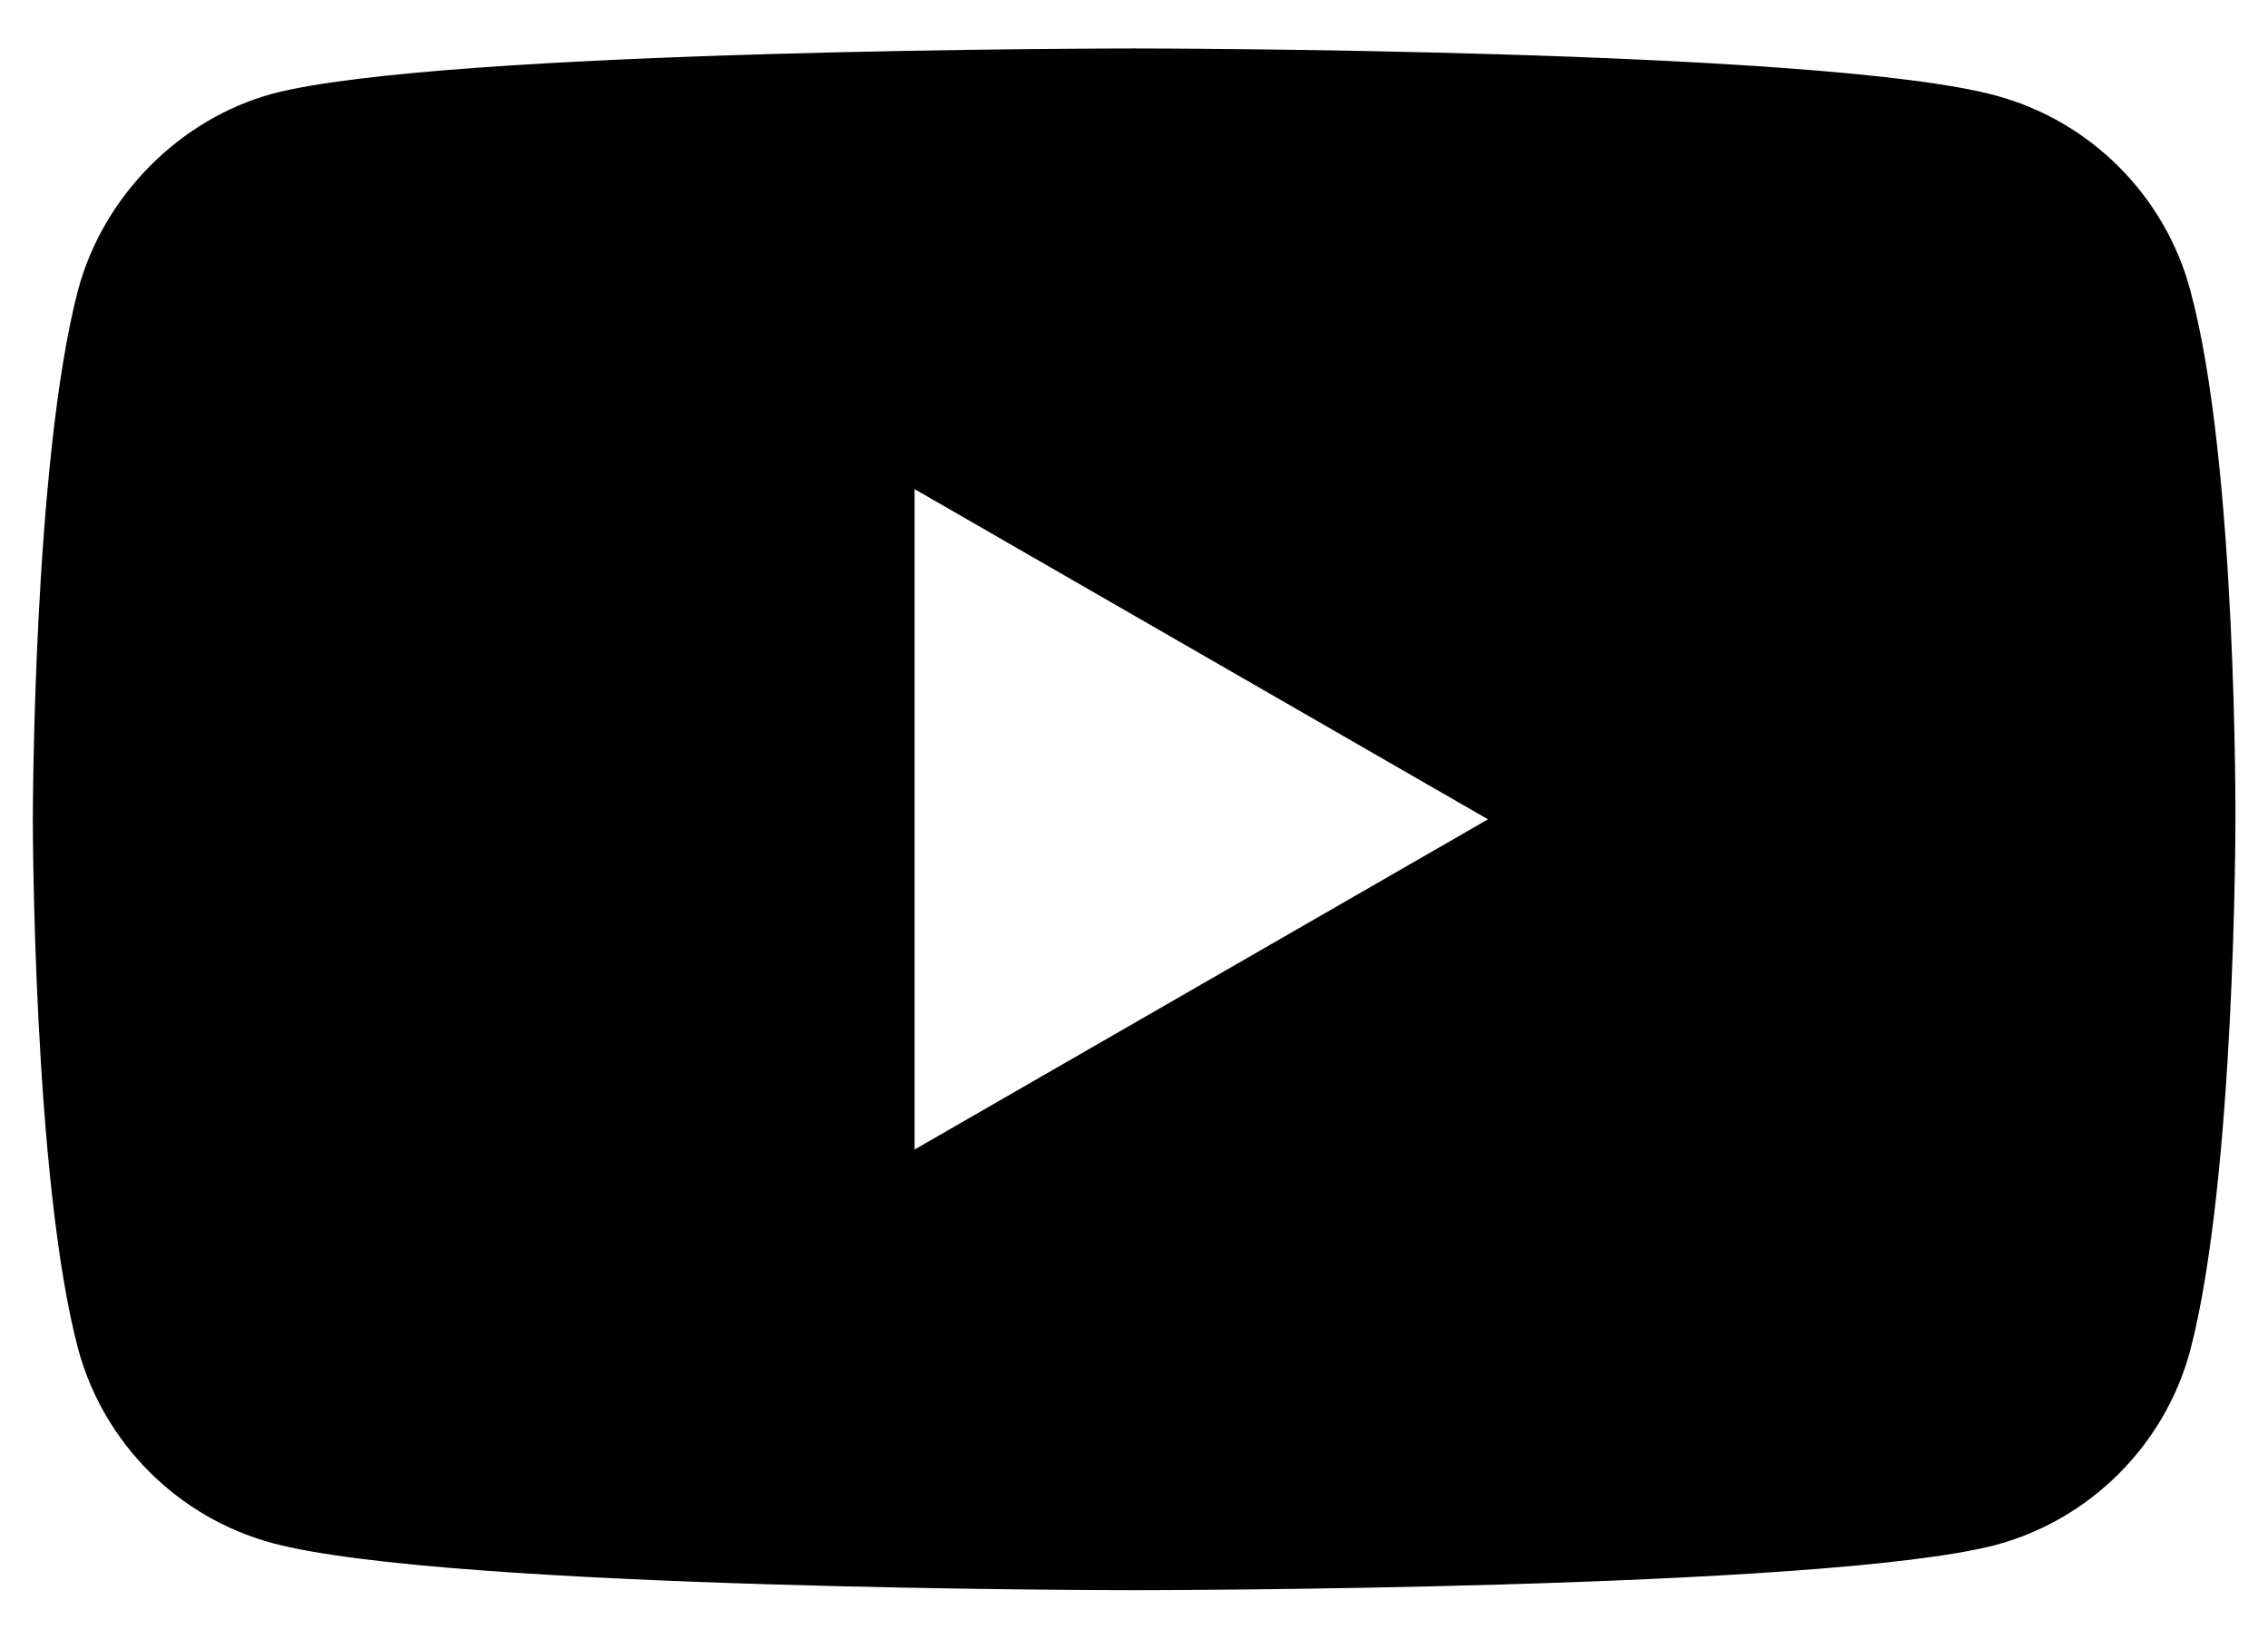 <?xml version="1.0" encoding="UTF-8"?><svg id="Capa_1" xmlns="http://www.w3.org/2000/svg" viewBox="0 0 85.63 61.88"><path d="M82.69,10.94c-.96-3.56-3.77-6.37-7.33-7.33-6.51-1.78-32.54-1.78-32.54-1.78,0,0-26.03,0-32.54,1.71-3.49.96-6.37,3.84-7.33,7.4-1.71,6.51-1.71,20-1.71,20,0,0,0,13.56,1.71,20,.96,3.56,3.77,6.37,7.33,7.33,6.58,1.78,32.54,1.78,32.54,1.78,0,0,26.03,0,32.54-1.71,3.56-.96,6.37-3.77,7.33-7.33,1.71-6.51,1.71-20,1.71-20,0,0,.07-13.56-1.71-20.07ZM34.53,43.41v-24.94l21.65,12.47-21.65,12.47Z"/></svg>